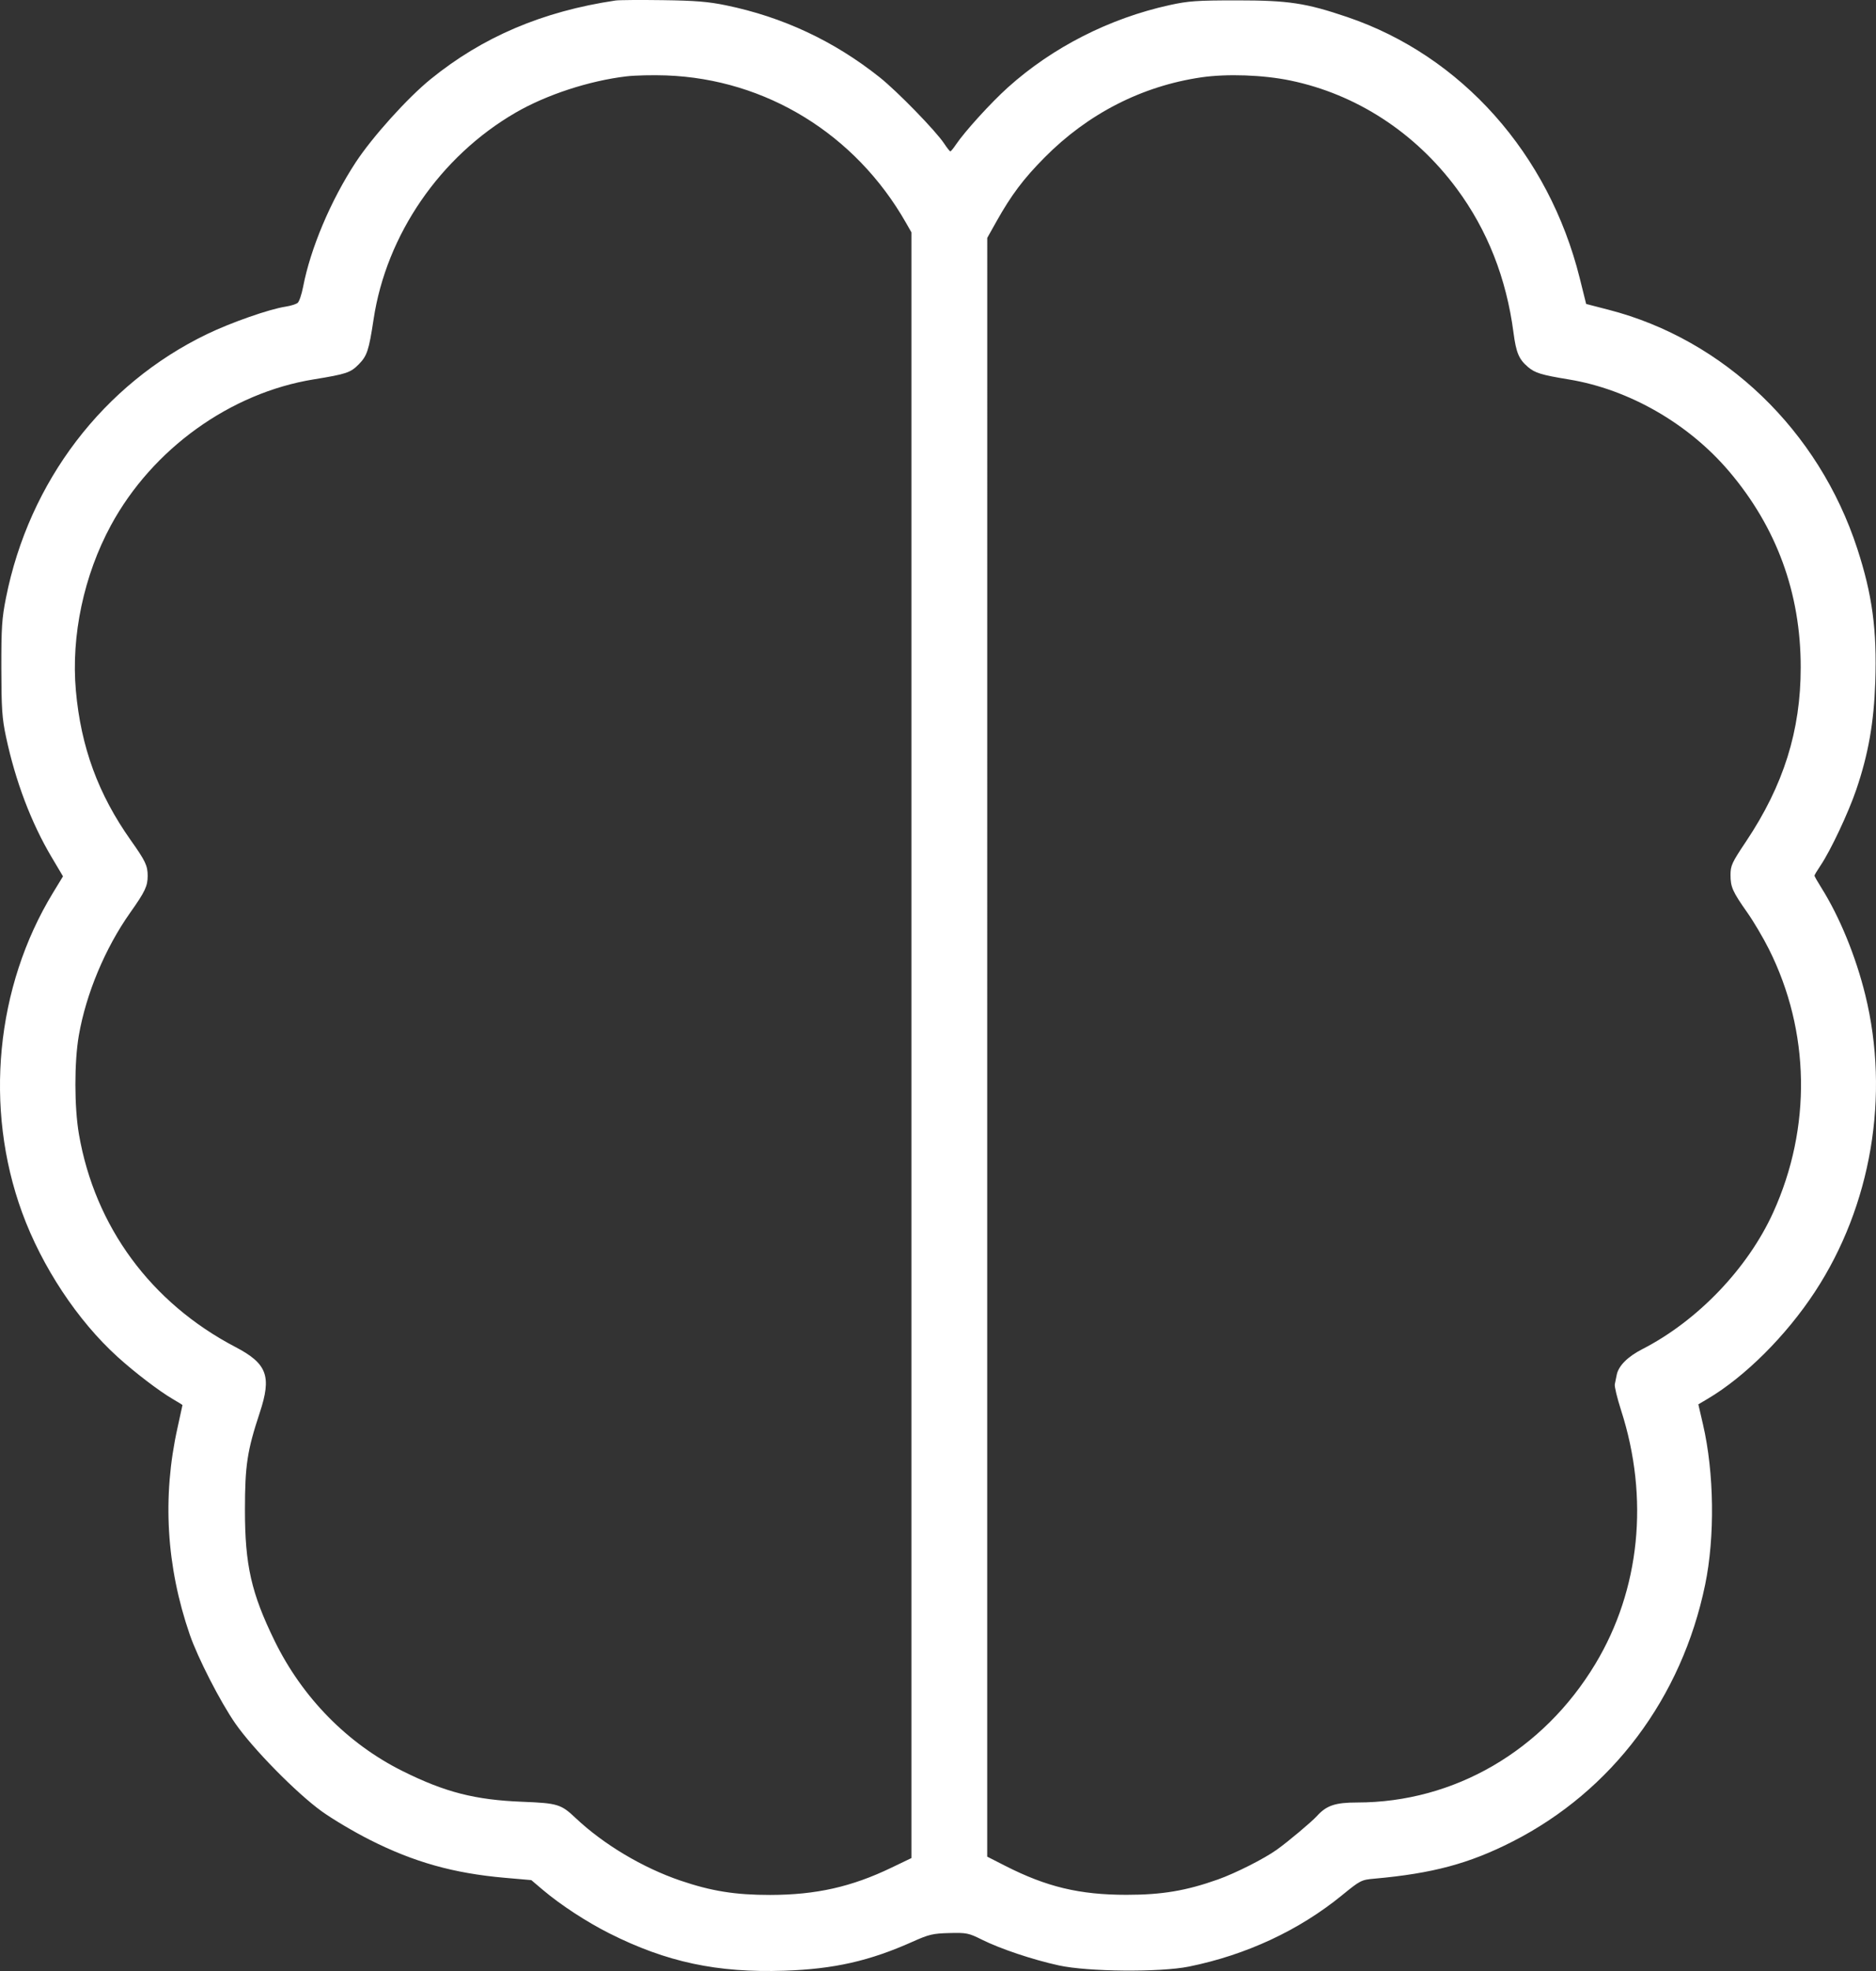 <svg width="60" height="63" viewBox="0 0 60 63" fill="none" xmlns="http://www.w3.org/2000/svg">
<rect x="0" y="0" width="60" height="63" fill="#333333" stroke="none"/>
<path fill-rule="evenodd" clip-rule="evenodd" d="M19.687 0.016C17.353 0.363 15.434 1.18 13.767 2.535C13.027 3.137 11.902 4.386 11.374 5.193C10.576 6.411 9.929 7.945 9.694 9.17C9.648 9.408 9.571 9.638 9.521 9.68C9.472 9.721 9.299 9.776 9.137 9.801C8.615 9.88 7.396 10.306 6.624 10.678C3.302 12.28 0.931 15.388 0.191 19.11C0.06 19.768 0.041 20.057 0.043 21.364C0.046 22.661 0.066 22.957 0.193 23.555C0.495 24.974 1 26.304 1.654 27.403L2.015 28.011L1.695 28.536C-0.138 31.545 -0.512 35.417 0.707 38.756C1.34 40.488 2.482 42.214 3.761 43.371C4.314 43.872 5.087 44.462 5.525 44.718C5.696 44.818 5.836 44.904 5.836 44.911C5.836 44.917 5.764 45.245 5.677 45.639C5.186 47.848 5.318 50.07 6.07 52.25C6.325 52.99 7.044 54.392 7.522 55.082C8.082 55.891 9.48 57.313 10.289 57.896C10.631 58.143 11.324 58.554 11.828 58.808C13.243 59.522 14.506 59.877 16.146 60.021L16.993 60.095L17.366 60.411C17.93 60.888 18.761 61.431 19.491 61.798C21.317 62.717 22.942 63.063 25.09 62.991C26.673 62.937 27.808 62.681 29.183 62.066C29.71 61.83 29.836 61.8 30.362 61.787C30.913 61.773 30.981 61.787 31.4 61.996C31.994 62.292 33.018 62.636 33.866 62.822C34.794 63.025 37.099 63.046 38.025 62.859C39.855 62.488 41.547 61.701 42.919 60.581C43.504 60.104 43.539 60.085 43.951 60.049C45.814 59.883 46.987 59.569 48.372 58.864C51.555 57.244 53.786 54.273 54.535 50.655C54.852 49.124 54.825 47.075 54.467 45.531L54.318 44.888L54.62 44.709C55.812 44.003 57.124 42.695 58.043 41.296C59.85 38.547 60.45 35.017 59.657 31.8C59.352 30.563 58.837 29.307 58.253 28.377C58.131 28.183 58.032 28.009 58.032 27.989C58.032 27.968 58.12 27.822 58.227 27.663C58.546 27.192 59.118 25.978 59.371 25.234C59.755 24.105 59.933 23.098 59.977 21.796C60.033 20.127 59.882 19.011 59.401 17.536C58.168 13.758 55.147 10.857 51.45 9.902L50.73 9.716L50.525 8.893C49.535 4.918 46.744 1.784 43.09 0.545C41.766 0.096 41.212 0.012 39.564 0.012C38.277 0.012 38.003 0.032 37.403 0.164C35.483 0.586 33.659 1.515 32.236 2.794C31.693 3.282 30.855 4.203 30.573 4.622C30.493 4.741 30.413 4.838 30.395 4.838C30.377 4.838 30.288 4.727 30.198 4.59C29.93 4.184 28.698 2.919 28.133 2.47C26.674 1.31 25.038 0.544 23.216 0.169C22.652 0.053 22.231 0.019 21.194 0.005C20.473 -0.005 19.795 0 19.687 0.016ZM20.039 2.44C18.848 2.58 17.475 3.029 16.486 3.603C14.075 5.003 12.357 7.502 11.949 10.202C11.798 11.2 11.741 11.373 11.475 11.644C11.211 11.912 11.081 11.956 10.035 12.126C7.363 12.559 4.873 14.35 3.548 16.791C2.681 18.39 2.27 20.325 2.427 22.077C2.588 23.879 3.142 25.388 4.182 26.857C4.651 27.519 4.723 27.669 4.723 27.995C4.723 28.325 4.64 28.5 4.159 29.179C3.362 30.308 2.754 31.762 2.522 33.092C2.373 33.947 2.375 35.388 2.525 36.257C3.037 39.211 4.828 41.643 7.527 43.054C8.546 43.586 8.695 43.987 8.306 45.16C7.907 46.366 7.835 46.836 7.834 48.252C7.833 50.023 8.036 50.92 8.784 52.45C9.672 54.264 11.12 55.737 12.876 56.61C14.235 57.286 15.19 57.531 16.707 57.591C17.839 57.636 17.943 57.668 18.414 58.114C19.302 58.952 20.556 59.7 21.761 60.11C22.755 60.448 23.519 60.57 24.632 60.569C26.103 60.566 27.233 60.312 28.512 59.697L29.151 59.39V33.409V7.428L28.973 7.116C27.36 4.287 24.498 2.529 21.313 2.411C20.887 2.395 20.314 2.408 20.039 2.44ZM38.423 2.472C36.525 2.749 34.792 3.635 33.404 5.039C32.734 5.715 32.343 6.235 31.87 7.078L31.575 7.604L31.574 33.475L31.574 59.345L32.147 59.637C33.472 60.312 34.528 60.565 36.027 60.565C37.166 60.565 37.933 60.436 38.954 60.074C39.516 59.874 40.431 59.412 40.836 59.123C41.192 58.869 41.949 58.234 42.118 58.048C42.426 57.708 42.705 57.614 43.409 57.614C46.513 57.612 49.355 55.958 51.025 53.183C52.454 50.809 52.751 47.885 51.848 45.081C51.723 44.693 51.632 44.318 51.646 44.248C51.66 44.178 51.688 44.04 51.708 43.942C51.767 43.654 52.06 43.362 52.527 43.123C54.296 42.217 55.901 40.54 56.713 38.752C57.944 36.04 57.894 32.968 56.575 30.338C56.394 29.977 56.087 29.457 55.893 29.182C55.414 28.502 55.347 28.354 55.347 27.97C55.347 27.666 55.389 27.575 55.846 26.893C57.044 25.1 57.593 23.354 57.592 21.331C57.592 18.958 56.824 16.858 55.301 15.066C54.001 13.536 52.094 12.443 50.173 12.128C49.292 11.983 49.093 11.922 48.864 11.726C48.578 11.481 48.49 11.272 48.406 10.632C48.179 8.895 47.571 7.353 46.593 6.033C45.263 4.236 43.378 3.011 41.27 2.574C40.402 2.394 39.244 2.353 38.423 2.472Z" fill="white"/>
</svg>
